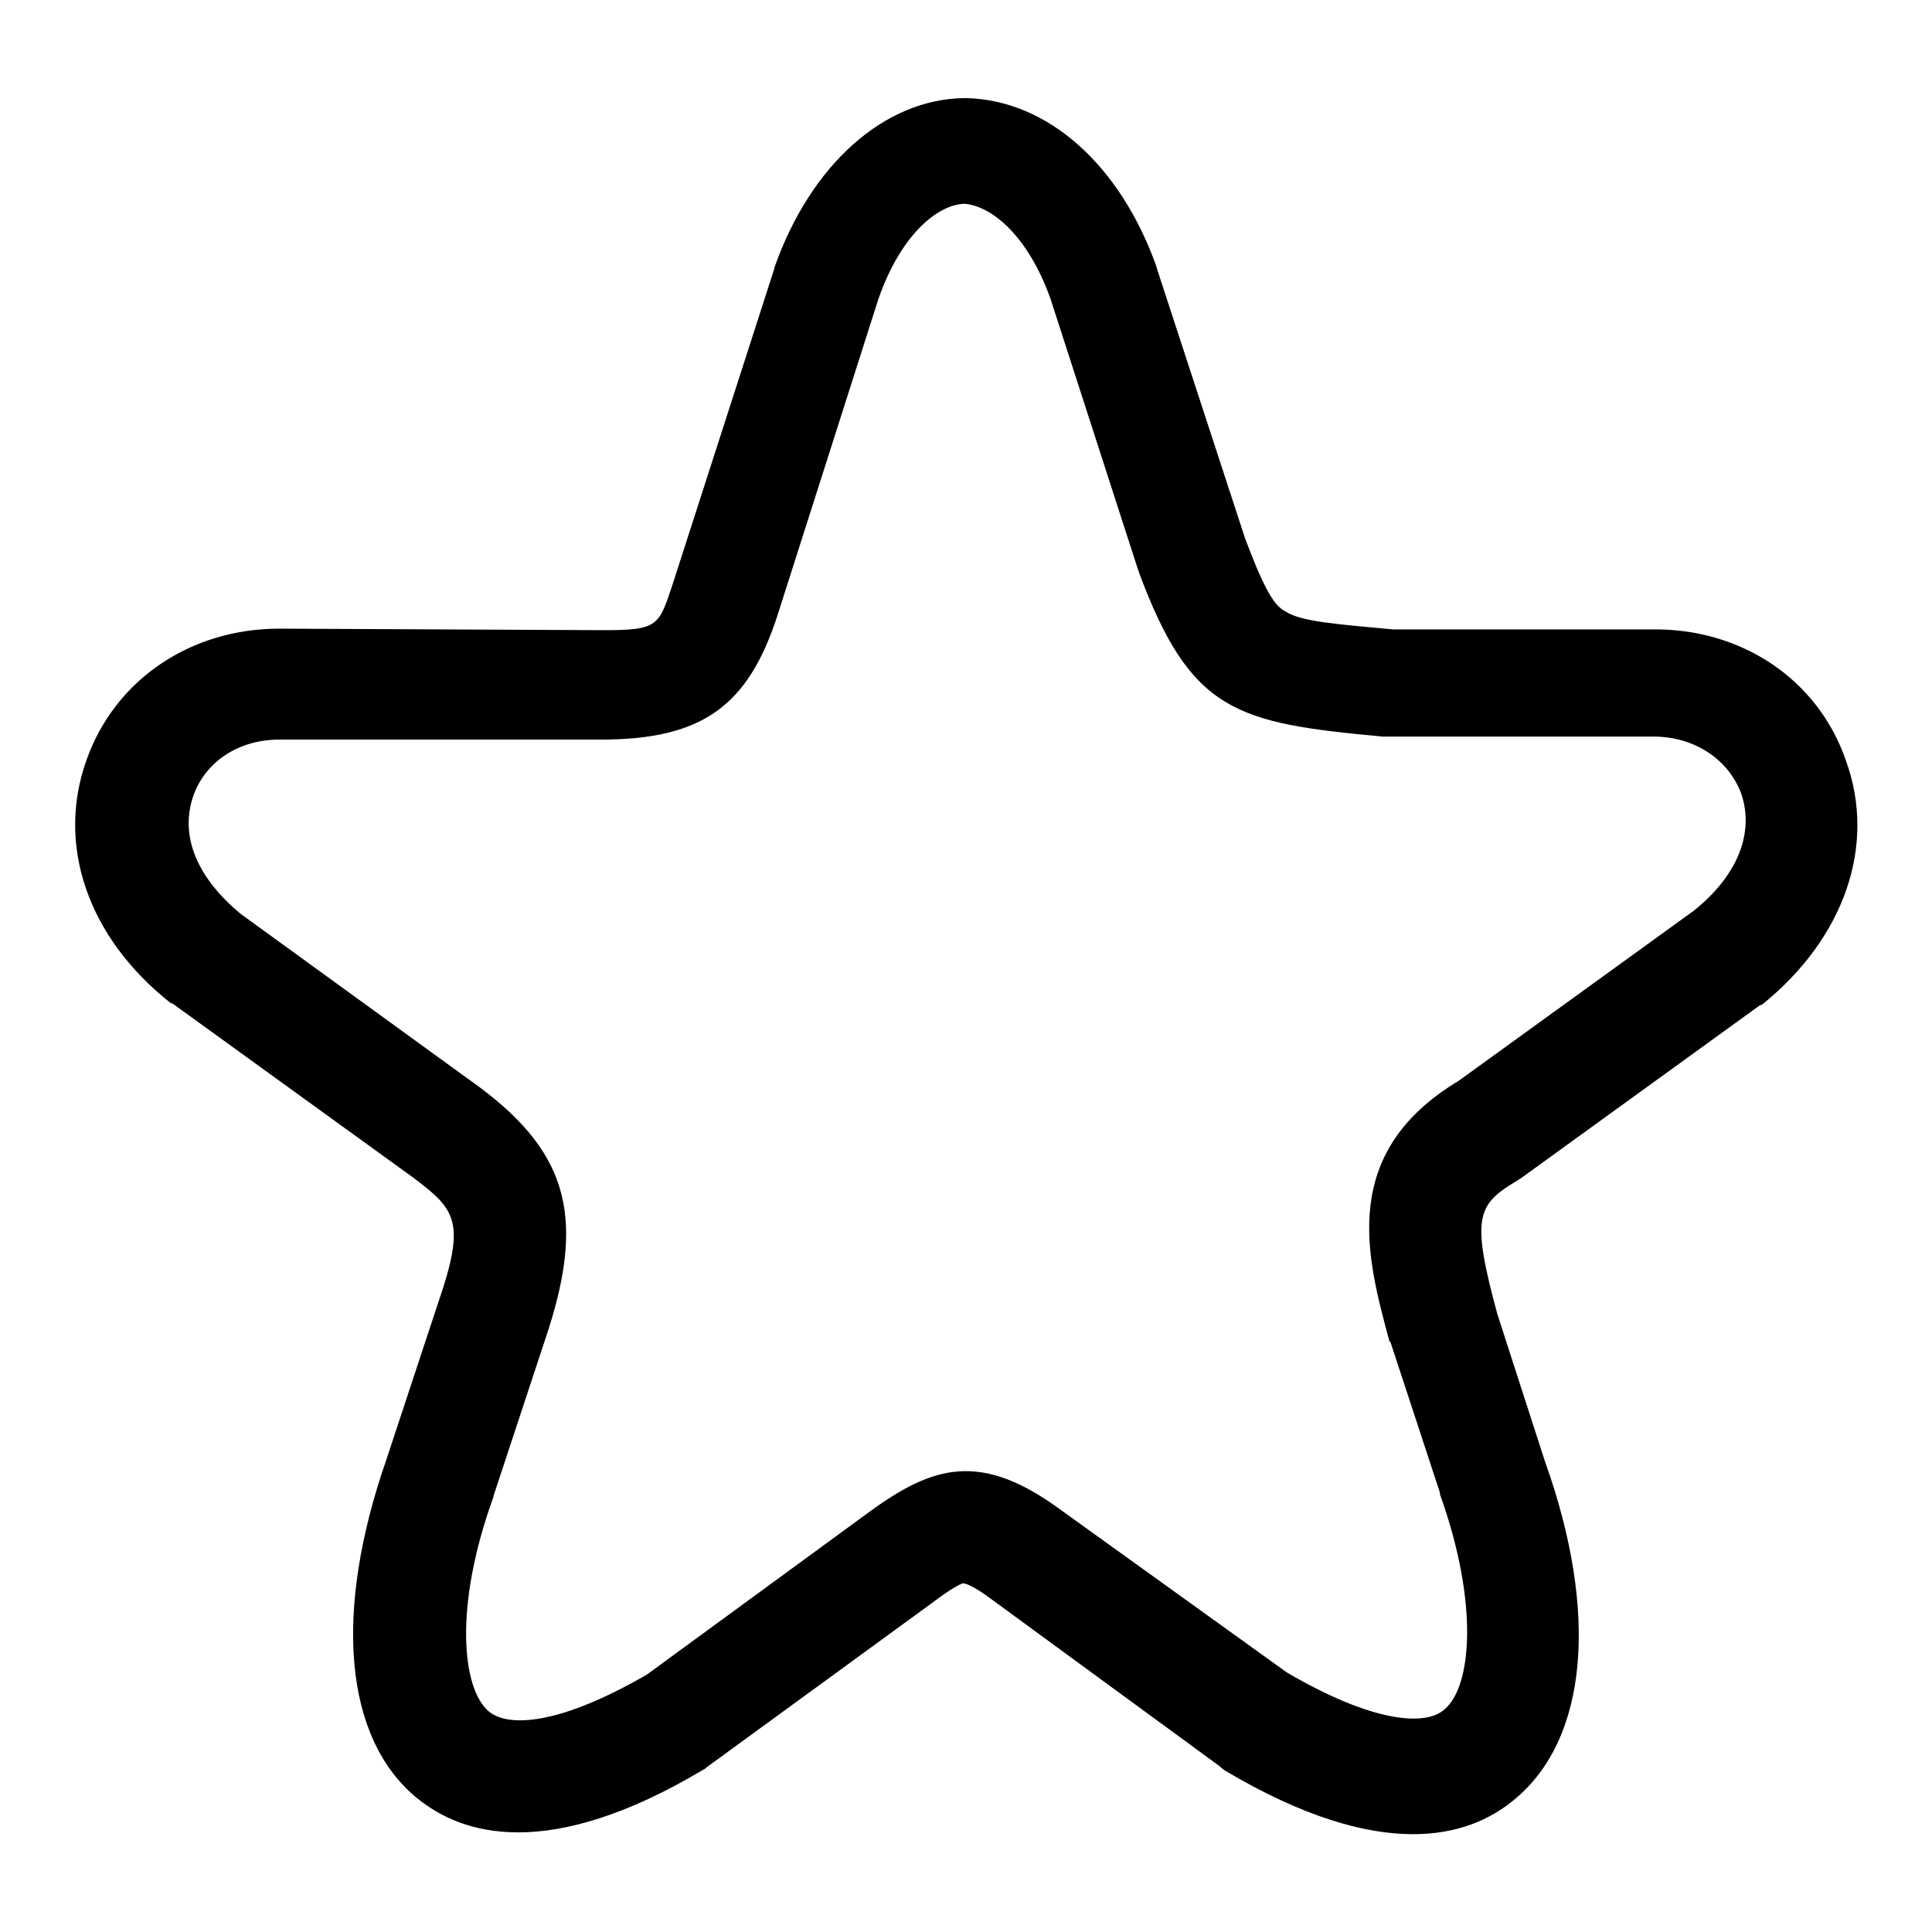 <?xml version="1.0" encoding="utf-8"?>
<!-- Svg Vector Icons : http://www.onlinewebfonts.com/icon -->
<!DOCTYPE svg PUBLIC "-//W3C//DTD SVG 1.1//EN" "http://www.w3.org/Graphics/SVG/1.1/DTD/svg11.dtd">
<svg version="1.1" xmlns="http://www.w3.org/2000/svg" xmlns:xlink="http://www.w3.org/1999/xlink" x="0px" y="0px" viewBox="0 0 256 256" enable-background="new 0 0 256 256" xml:space="preserve">
<g> <path fill="#000000" d="M68.7,242.8c-6.2,0-10.4-2.1-13.4-4.5c-9.8-8-11.1-24.8-4.1-44.9l6.8-20.6c3.8-11,2.4-12.5-3.3-16.8 l-31.8-23c-0.1,0-0.1-0.1-0.3-0.1c-11-8.7-15.2-21-11.1-32.3C15.3,90,25.3,83.3,37,83.3c0.1,0,0.3,0,0.4,0l42.3,0.2 c0.1,0,0.3,0,0.4,0c7.1,0,7.2-0.6,9-6l13.5-41.9v-0.1c4.8-13.7,14.6-22.4,25.2-22.5c0.1,0,0.1,0,0.3,0c10.8,0.3,20.4,8.9,25.2,22.5 v0.1L165,71.4c2.6,6.9,3.9,8.9,5.3,9.6c2.1,1.4,6.9,1.7,14.3,2.4h34.2c11.9-0.2,22.1,6.6,25.8,17.4c4.1,11.3-0.3,23.6-11.1,32.3 c-0.1,0-0.1,0.1-0.3,0.1L201.7,156c-0.1,0.1-0.5,0.3-0.6,0.4c-5.4,3.2-6.2,4.8-2.7,17.7l6.3,19.5c7.2,20.1,5.7,36.9-4.1,44.9 c-6,5-17.6,8.4-38.3-3.9c-0.2-0.2-0.5-0.3-0.6-0.5l-30.2-22.1c-2.8-2.1-3.7-2.2-3.9-2.2c-0.1,0-1.2,0.4-4.1,2.6l-29.9,21.8 c-0.1,0.2-0.5,0.3-0.6,0.4C83.1,240.5,75,242.8,68.7,242.8L68.7,242.8z M170.5,221.6c11.6,6.8,18.5,7.1,20.9,4.9 c3.6-3,4.6-14-0.6-28.5v-0.2l-6.5-19.8c0-0.1-0.2-0.3-0.2-0.3c-3-11.1-6.8-24.9,9.2-34.5l31.1-22.5c5.9-4.7,8.1-10.4,6.3-15.6 c-1.7-4.5-6.2-7.5-11.6-7.5H219h-34.2c-0.3,0-0.4,0-0.8,0h-0.8c-19.4-1.8-25.4-3.2-32.3-21.8c0-0.1,0-0.1-0.1-0.3l-11.6-35.9 c-3-8.4-7.8-12.3-11.4-12.6c-3.5,0.1-8.4,4-11.4,12.6L103,81.6C99.1,93.6,93,98,79.6,98h-0.1H37.3c-5.6-0.1-10.1,2.9-11.7,7.5 c-1.8,5.3,0.5,10.8,6.3,15.6l31.7,23c11.9,8.9,14,17.6,8.6,33.5l-6.8,20.6v0.1c-5.3,14.6-4.2,25.5-0.6,28.5 c2.6,2.1,9.3,1.8,20.9-4.9l29.4-21.5c8.6-6.3,14.9-8.1,25.5-0.3L170.5,221.6L170.5,221.6z"/></g>
</svg>